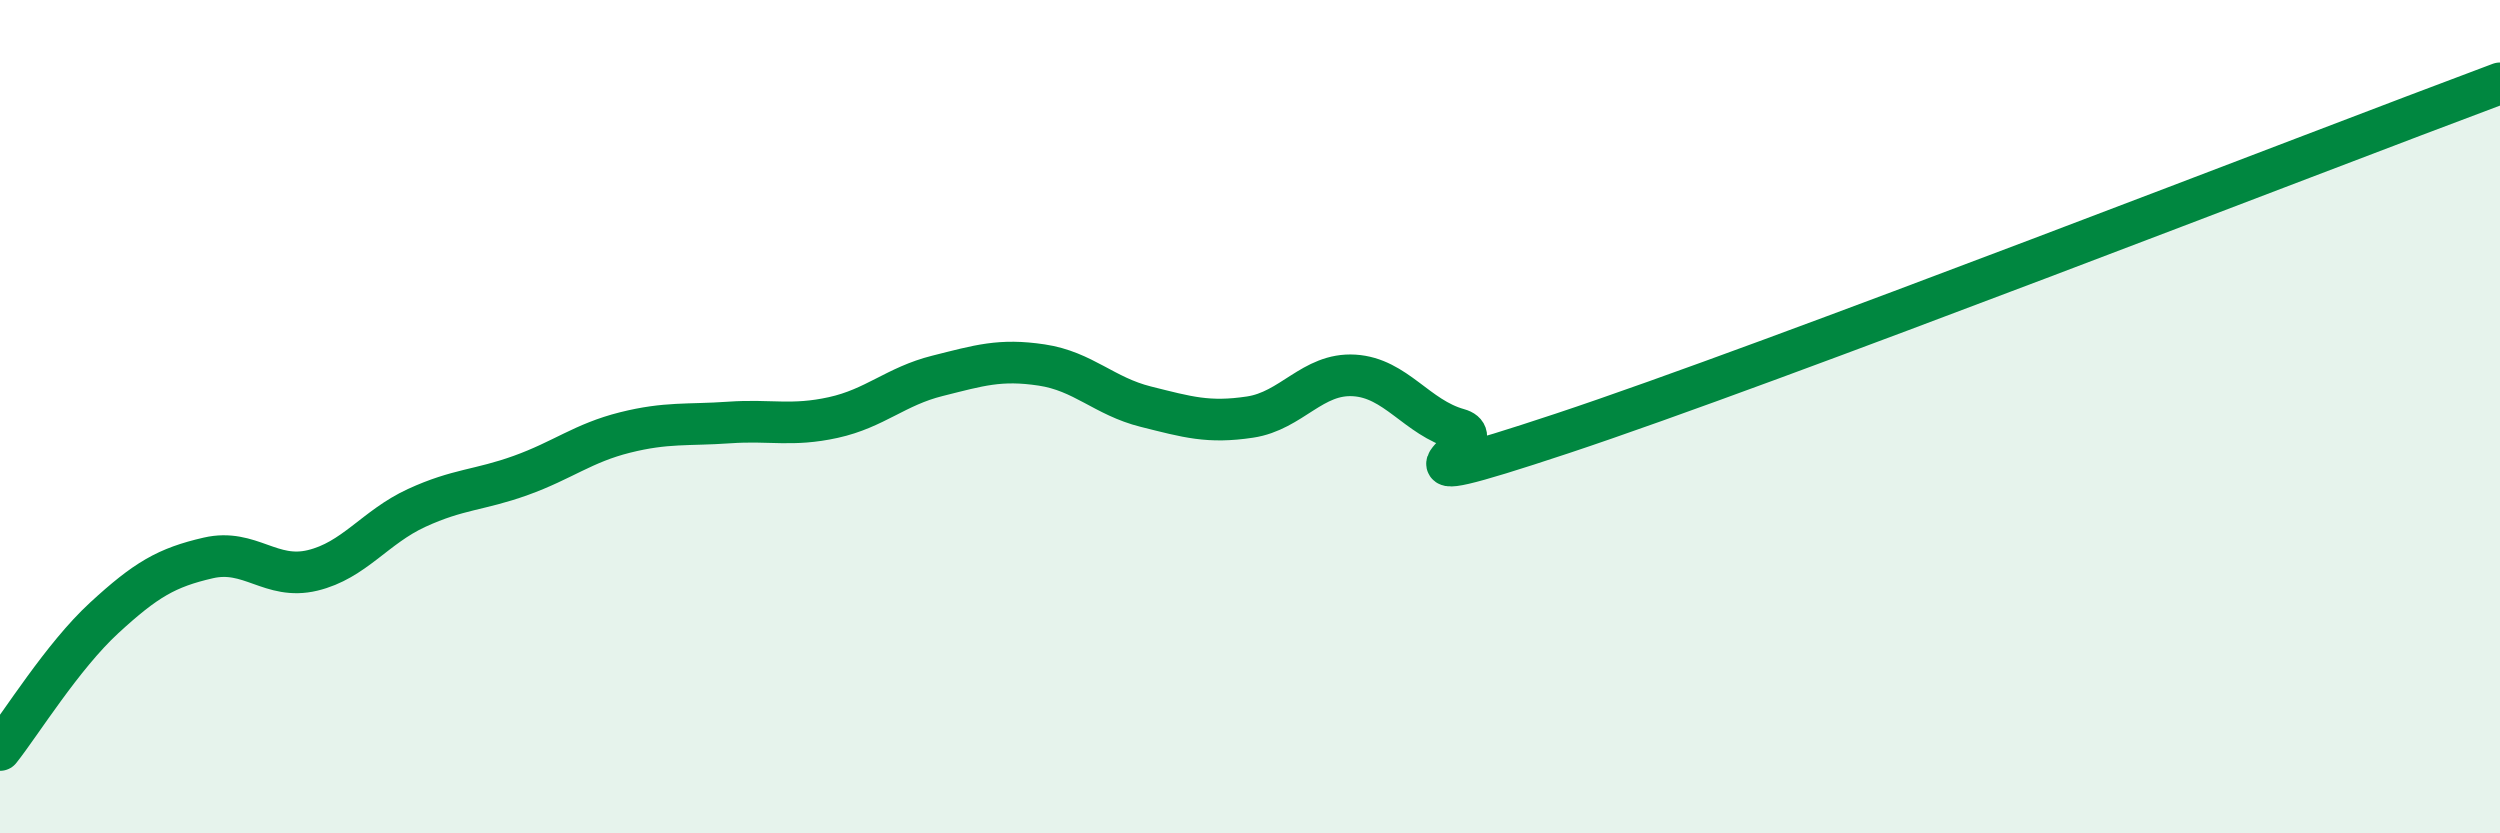 
    <svg width="60" height="20" viewBox="0 0 60 20" xmlns="http://www.w3.org/2000/svg">
      <path
        d="M 0,18 C 0.5,17.37 1.5,15.75 2.5,14.83 C 3.5,13.91 4,13.62 5,13.39 C 6,13.16 6.5,13.93 7.5,13.69 C 8.5,13.45 9,12.65 10,12.19 C 11,11.73 11.5,11.77 12.5,11.41 C 13.5,11.05 14,10.63 15,10.38 C 16,10.13 16.5,10.21 17.5,10.14 C 18.5,10.07 19,10.24 20,10.02 C 21,9.8 21.5,9.27 22.5,9.02 C 23.5,8.77 24,8.61 25,8.76 C 26,8.91 26.5,9.51 27.5,9.76 C 28.5,10.01 29,10.16 30,10.01 C 31,9.86 31.5,8.95 32.5,9.01 C 33.5,9.07 34,10.02 35,10.3 C 36,10.58 32.5,12.06 37.5,10.4 C 42.5,8.74 55.5,3.68 60,2L60 20L0 20Z"
        fill="#008740"
        opacity="0.1"
        stroke-linecap="round"
        stroke-linejoin="round"
      />
      <path
        d="M 0,18 C 0.5,17.37 1.5,15.75 2.5,14.83 C 3.5,13.91 4,13.62 5,13.39 C 6,13.16 6.5,13.93 7.5,13.69 C 8.5,13.45 9,12.65 10,12.19 C 11,11.73 11.5,11.77 12.5,11.41 C 13.5,11.05 14,10.63 15,10.38 C 16,10.13 16.5,10.21 17.5,10.14 C 18.5,10.07 19,10.24 20,10.02 C 21,9.8 21.5,9.27 22.5,9.02 C 23.5,8.77 24,8.61 25,8.76 C 26,8.91 26.5,9.51 27.5,9.76 C 28.5,10.01 29,10.16 30,10.01 C 31,9.86 31.5,8.95 32.5,9.01 C 33.5,9.07 34,10.02 35,10.3 C 36,10.58 32.5,12.06 37.5,10.4 C 42.5,8.74 55.5,3.68 60,2"
        stroke="#008740"
        stroke-width="1"
        fill="none"
        stroke-linecap="round"
        stroke-linejoin="round"
      />
    </svg>
  